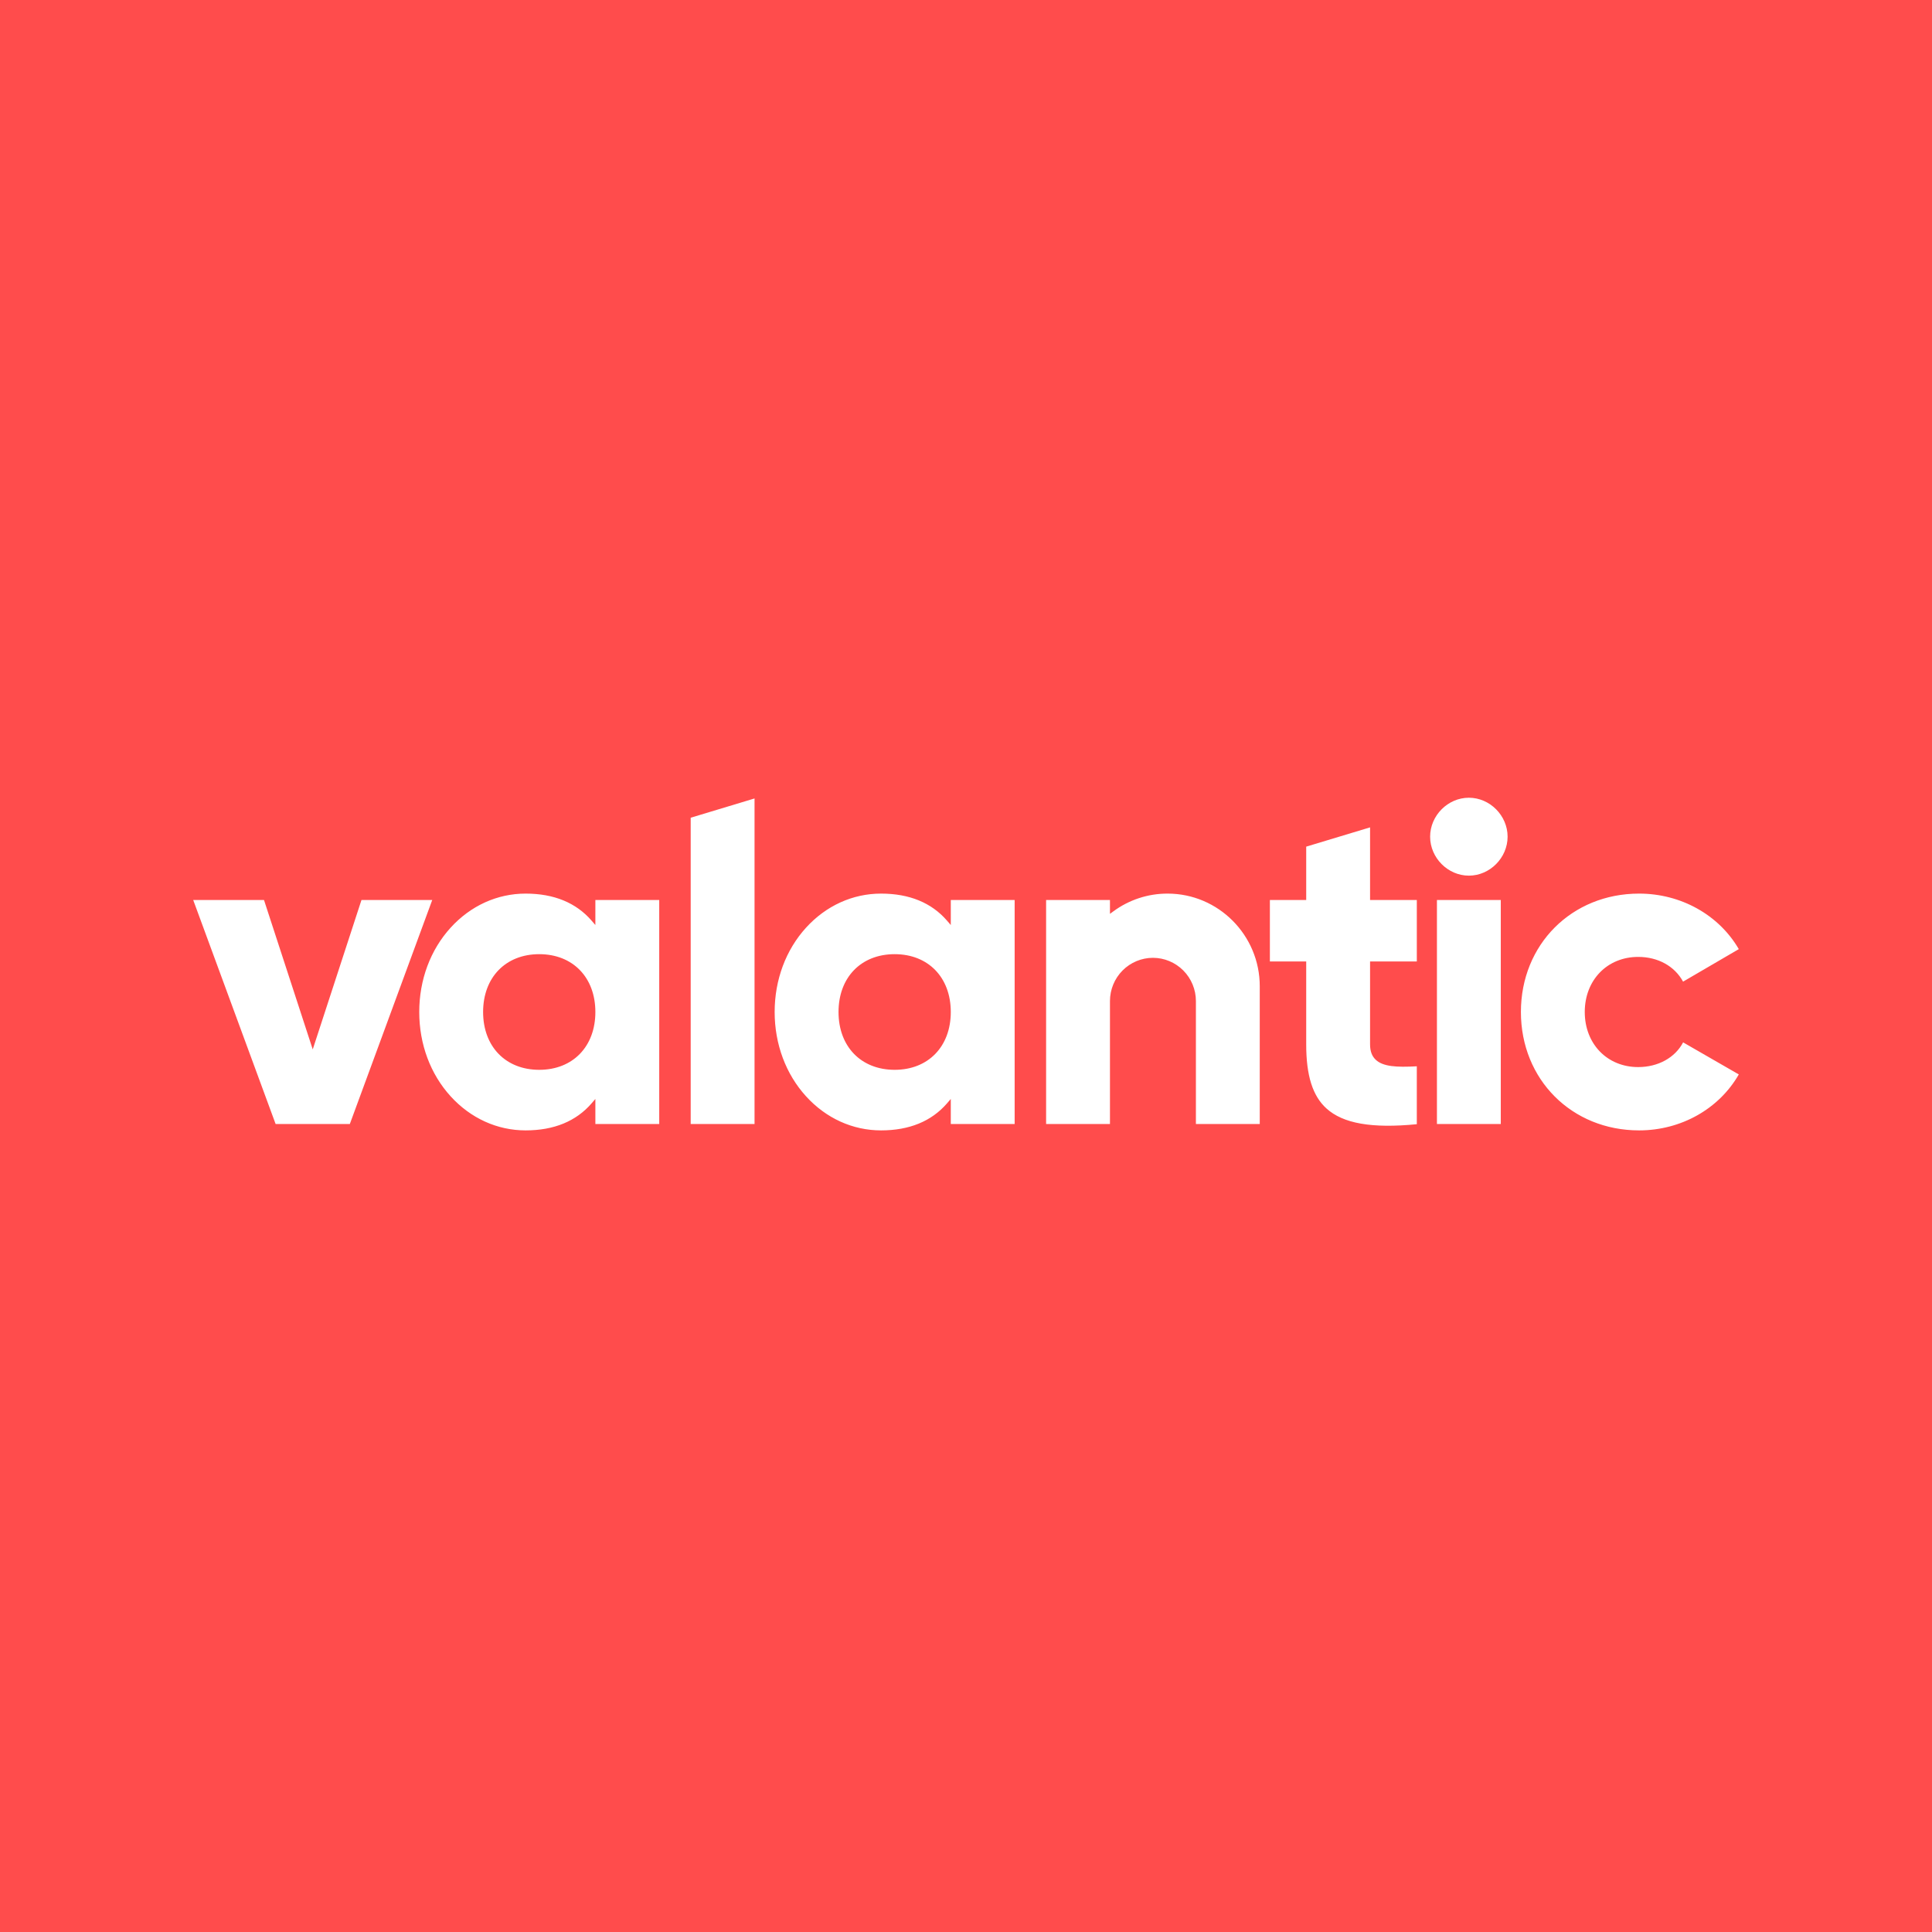 <svg width="500" height="500" viewBox="0 0 500 500" fill="none" xmlns="http://www.w3.org/2000/svg">
<rect width="500" height="500" fill="#FF4C4C"/>
<path fill-rule="evenodd" clip-rule="evenodd" d="M302.17 231.263C297.121 231.251 292.201 232.863 288.127 235.862L287.257 236.501V232.915H270.732V290.89H287.257V259.069C287.26 256.103 288.433 253.259 290.518 251.162C292.603 249.065 295.431 247.886 298.38 247.883C301.329 247.886 304.155 249.066 306.24 251.163C308.325 253.26 309.497 256.103 309.5 259.069V290.89H326.025V255.257C326.025 242.025 315.325 231.263 302.17 231.263ZM178.75 290.89H195.275V206.641L178.75 211.627V290.89ZM435.588 269.762C433.515 273.725 429.12 276.159 423.96 276.159C415.95 276.159 410.135 270.165 410.135 261.903C410.135 253.643 415.95 247.647 423.96 247.647C429.087 247.647 433.385 250.028 435.578 254.048L450 245.633C444.837 236.755 435.002 231.263 424.195 231.263C406.757 231.263 393.61 244.436 393.61 261.903C393.61 279.372 406.76 292.544 424.195 292.544C435.03 292.544 444.865 287.008 450 278.062L435.588 269.762ZM380.14 206.453C374.705 206.453 370.115 211.069 370.115 216.535C370.115 221.998 374.705 226.617 380.14 226.617C385.575 226.617 390.165 221.998 390.165 216.535C390.165 211.069 385.575 206.453 380.14 206.453ZM371.878 290.89H388.402V232.915H371.878V290.89ZM354.573 214.124L338.045 219.109V232.915H328.645V248.831H338.045V270.293C338.045 278.356 339.705 283.621 343.27 286.857C347.585 290.779 355.03 292.082 366.67 290.943V275.957C361.37 276.252 357.913 276.038 356.03 274.255C355.048 273.327 354.573 272.033 354.573 270.293V248.828H366.672V232.915H354.573V214.124ZM231.537 276.868C222.847 276.868 217.01 270.853 217.01 261.903C217.01 252.952 222.847 246.938 231.535 246.938C240.225 246.938 246.063 252.952 246.063 261.903C246.063 270.853 240.225 276.868 231.537 276.868ZM246.063 239.392L245.103 238.281C241.083 233.624 235.333 231.263 228.013 231.263C220.673 231.263 213.783 234.394 208.605 240.079C203.368 245.834 200.48 253.583 200.48 261.903C200.48 270.222 203.368 277.974 208.605 283.727C213.78 289.414 220.673 292.544 228.013 292.544C235.333 292.544 241.083 290.183 245.103 285.527L246.063 284.413V290.89H262.59V232.915H246.065L246.063 239.392ZM139.555 276.868C130.865 276.868 125.027 270.853 125.027 261.903C125.027 252.952 130.865 246.938 139.552 246.938C148.242 246.938 154.082 252.952 154.082 261.903C154.082 270.853 148.242 276.868 139.555 276.868ZM154.08 239.392L153.12 238.281C149.1 233.624 143.35 231.263 136.03 231.263C128.69 231.263 121.8 234.394 116.625 240.079C111.385 245.834 108.5 253.583 108.5 261.903C108.5 270.222 111.385 277.974 116.625 283.727C121.8 289.414 128.69 292.544 136.03 292.544C143.35 292.544 149.1 290.183 153.12 285.527L154.082 284.413V290.89H170.608V232.915H154.082L154.08 239.392ZM93.55 232.915L80.935 271.585L68.32 232.915H50L71.328 290.89H90.537L111.865 232.915H93.55Z" fill="white"/>
</svg>
